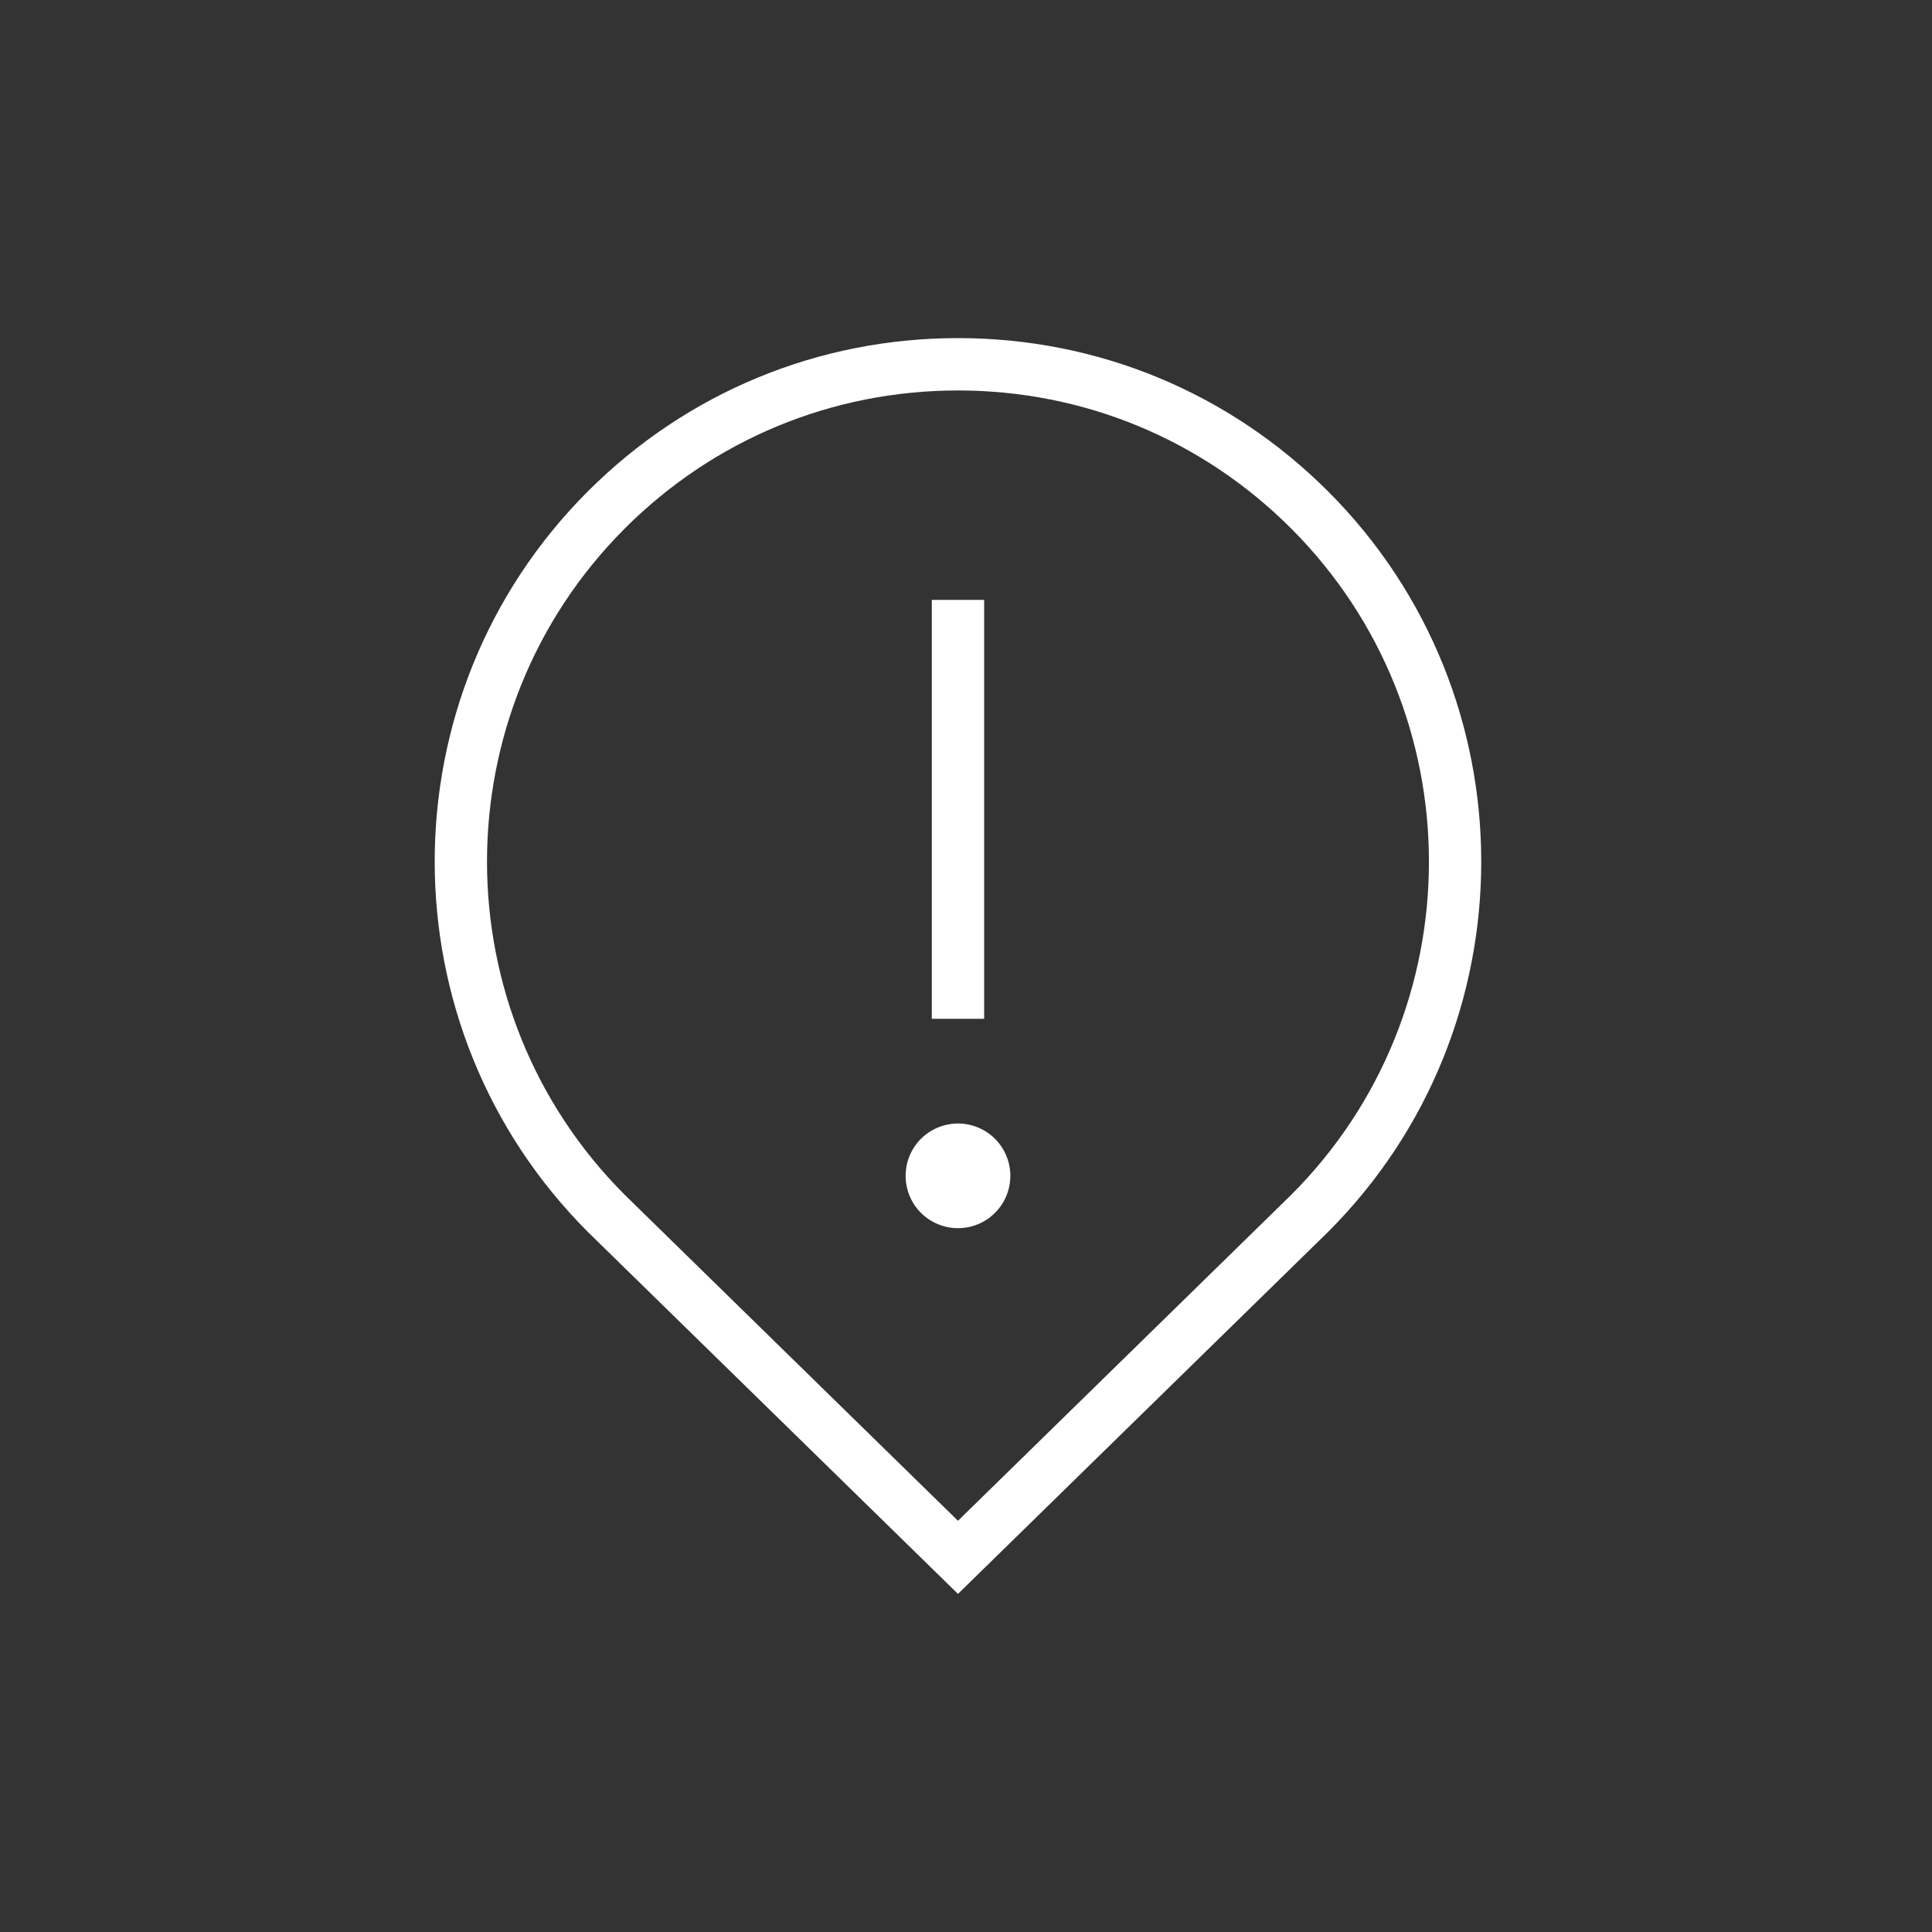 <svg xmlns="http://www.w3.org/2000/svg" width="40" height="40" viewBox="0 0 40 40" fill="none">
  <rect x="0" y="0" width="40" height="40" fill="#333333" stroke="none"/>
  <path d="M27.498 10.175C25.45 8.127 22.729 7 19.834 7C16.939 7 14.217 8.127 12.169 10.175C7.943 14.401 7.943 21.278 12.174 25.509L19.834 33L27.498 25.504C31.724 21.278 31.724 14.402 27.498 10.175ZM26.736 24.735L19.834 31.486L12.936 24.739C9.132 20.934 9.132 14.746 12.936 10.941C14.778 9.1 17.229 8.084 19.834 8.084C22.439 8.084 24.889 9.1 26.731 10.941C30.535 14.746 30.535 20.934 26.736 24.735ZM20.376 21.093H19.292V12.42H20.376V21.092V21.093ZM20.918 24.345C20.918 24.632 20.804 24.908 20.6 25.111C20.397 25.314 20.122 25.428 19.834 25.428C19.547 25.428 19.271 25.314 19.067 25.111C18.864 24.908 18.75 24.632 18.75 24.345C18.75 24.057 18.864 23.781 19.067 23.578C19.271 23.375 19.547 23.261 19.834 23.261C20.122 23.261 20.397 23.375 20.6 23.578C20.804 23.781 20.918 24.057 20.918 24.345Z" fill="white"/>
</svg>